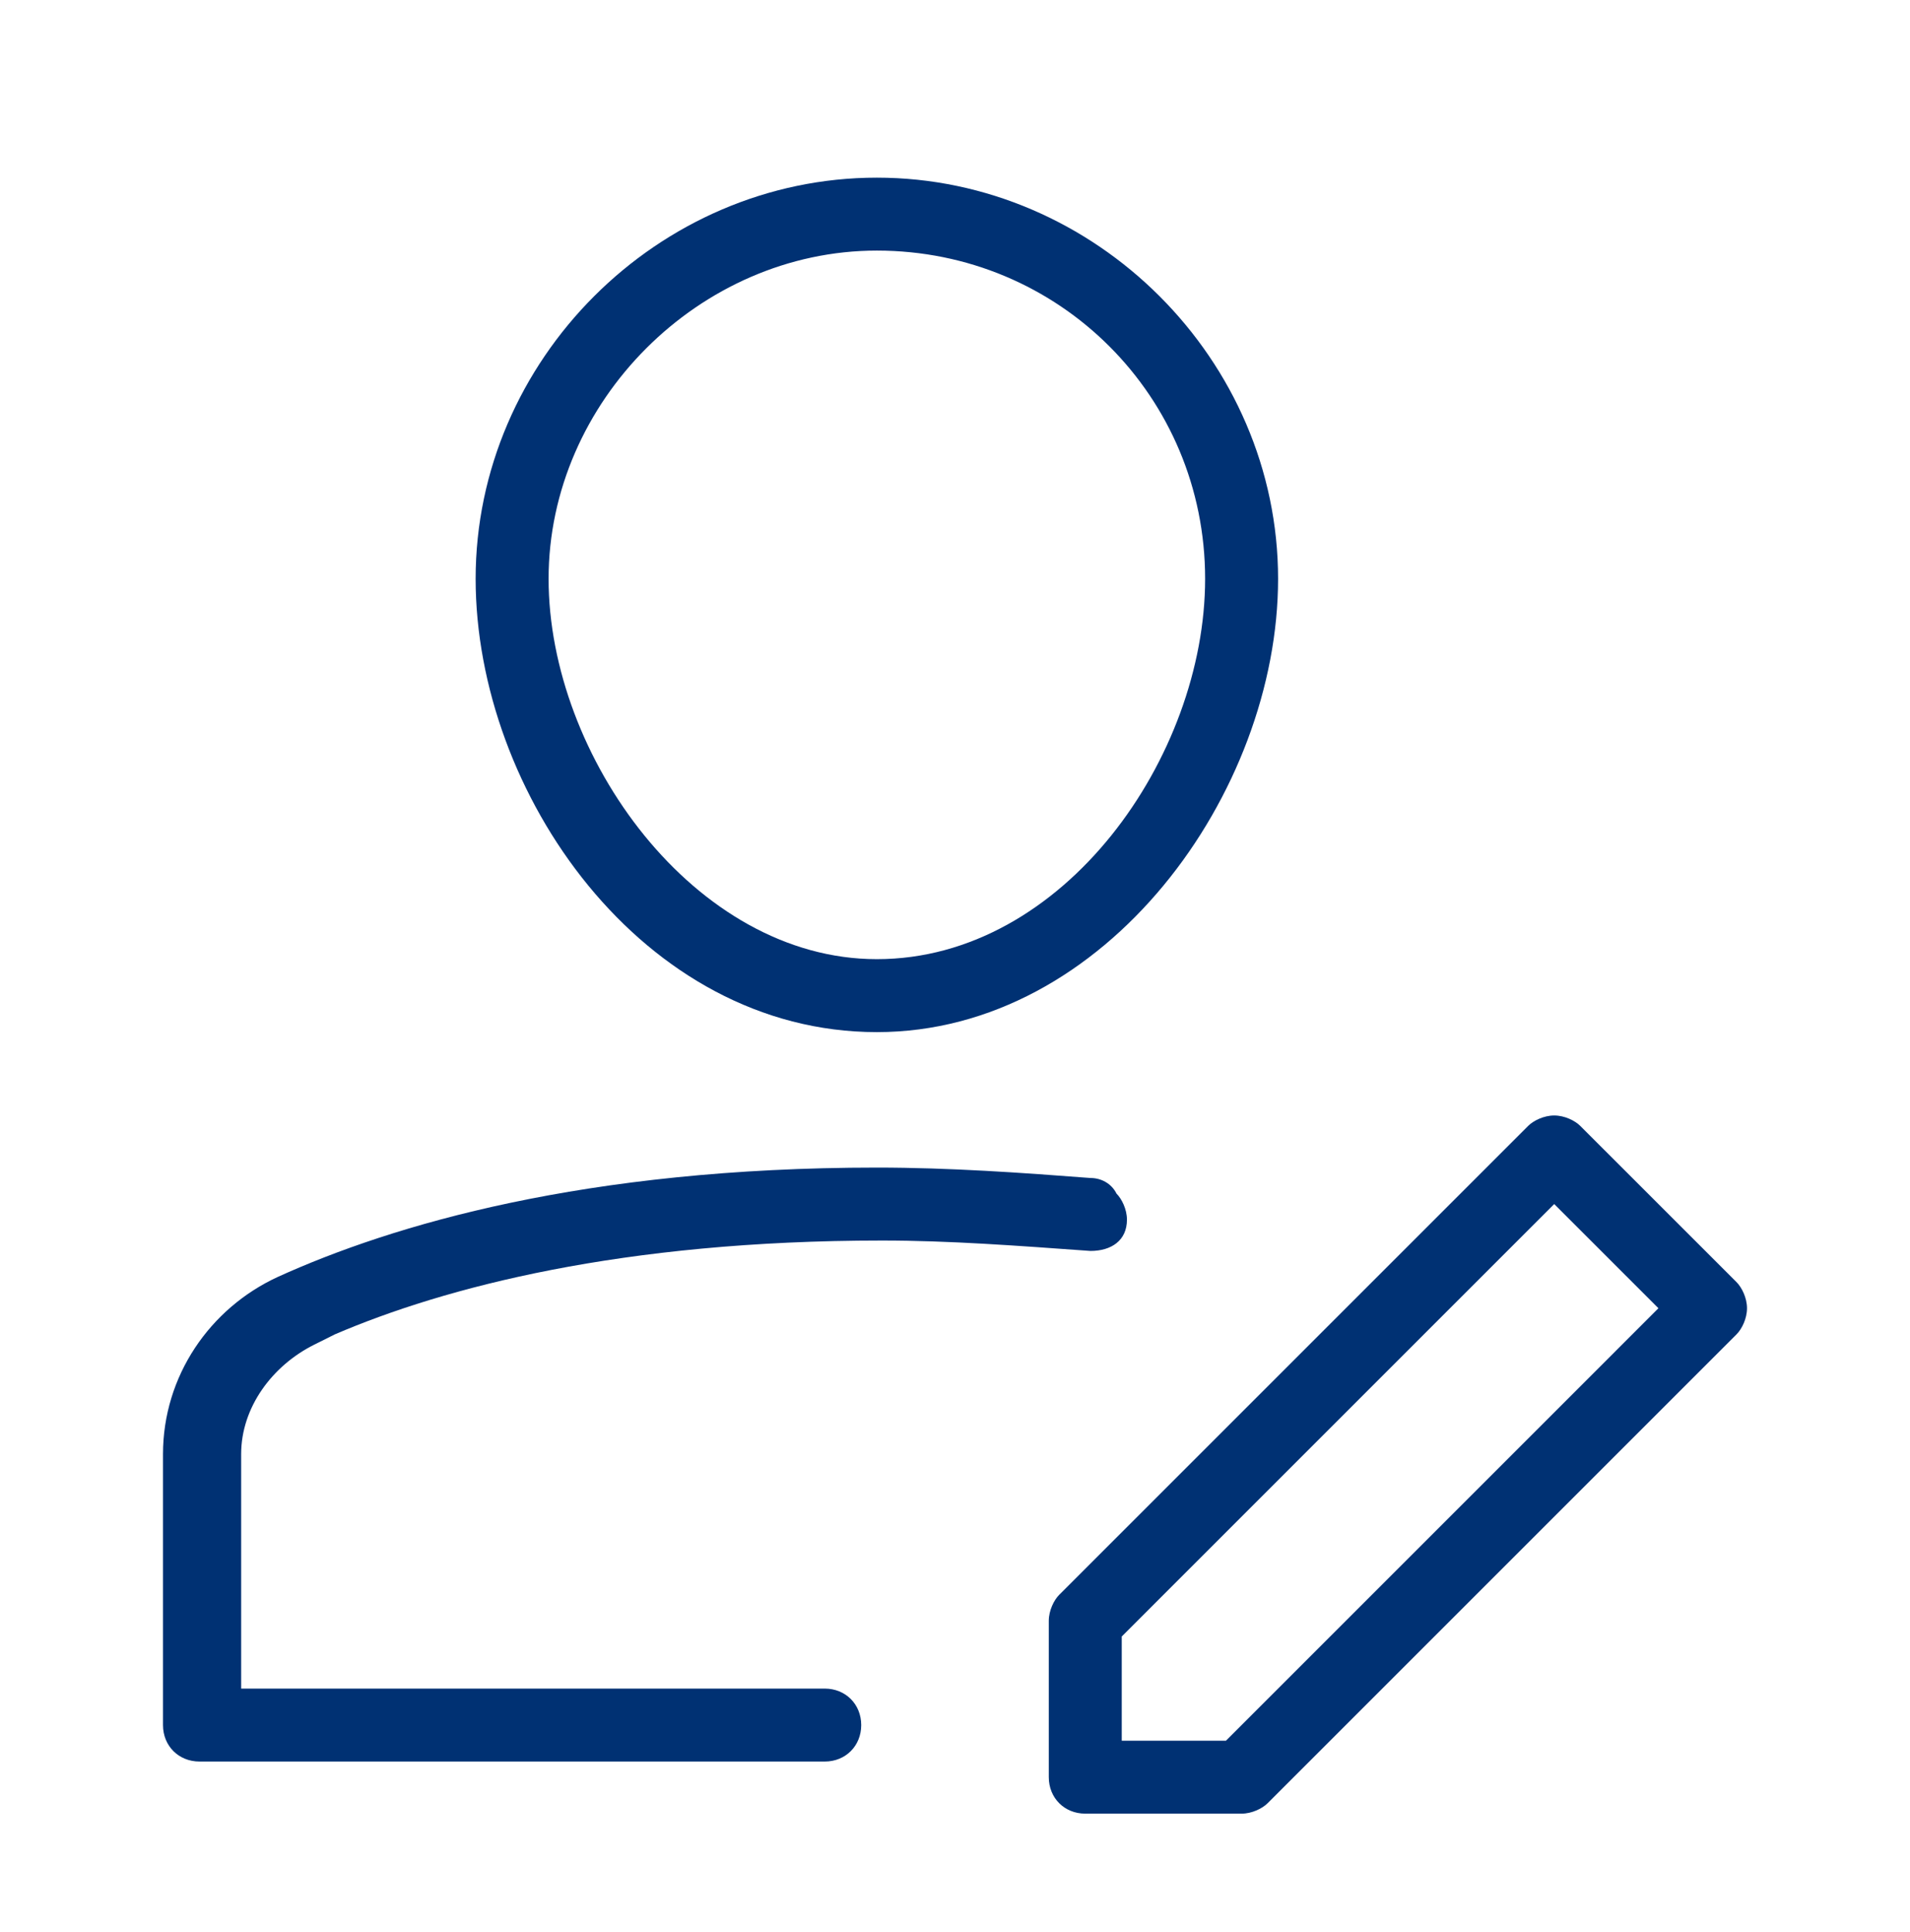 <svg viewBox="0 0 86 87" fill="none" xmlns="http://www.w3.org/2000/svg">
<mask id="mask0_125_635" style="mask-type:alpha" maskUnits="userSpaceOnUse" x="0" y="0">
<rect y="0.138" width="86" height="86" fill="#D9D9D9"/>
</mask>
<g mask="url(#mask0_125_635)">
<path d="M8.982 79.322C8.043 79.322 7.339 78.618 7.339 77.68V65.48C7.339 61.961 9.451 58.911 12.501 57.503C17.662 55.157 26.343 52.576 39.481 52.576C42.766 52.576 46.05 52.811 49.1 53.045C49.569 53.045 50.038 53.28 50.273 53.749C50.508 53.984 50.742 54.453 50.742 54.922C50.742 55.861 50.038 56.33 49.1 56.33C45.815 56.095 42.766 55.861 39.716 55.861C27.985 55.861 20.008 57.972 15.082 60.084L14.143 60.553C12.266 61.491 10.858 63.368 10.858 65.48V76.037H37.135C38.073 76.037 38.777 76.741 38.777 77.68C38.777 78.618 38.073 79.322 37.135 79.322H8.982Z" fill="#003173"/>
<path d="M39.481 46.476C28.924 46.476 21.416 35.684 21.416 26.065C21.416 16.211 29.628 8 39.481 8C49.335 8 57.547 16.211 57.547 26.065C57.547 35.684 49.804 46.476 39.481 46.476ZM39.481 11.284C31.505 11.284 24.701 18.088 24.701 26.065C24.701 34.042 31.27 43.191 39.481 43.191C47.928 43.191 54.262 34.042 54.262 26.065C54.262 17.854 47.693 11.284 39.481 11.284Z" fill="#003173"/>
<path d="M48.865 81.668C47.927 81.668 47.223 80.964 47.223 80.025V72.987C47.223 72.518 47.458 72.049 47.692 71.814L68.807 50.699C69.042 50.464 69.511 50.23 69.98 50.23C70.45 50.23 70.919 50.464 71.153 50.699L78.192 57.737C78.426 57.972 78.661 58.441 78.661 58.91C78.661 59.38 78.426 59.849 78.192 60.083L57.077 81.198C56.842 81.433 56.373 81.668 55.904 81.668H48.865ZM50.508 73.691V78.383H55.2L74.672 58.91L69.98 54.218L50.508 73.691Z" fill="#003173"/>
</g>
</svg>

